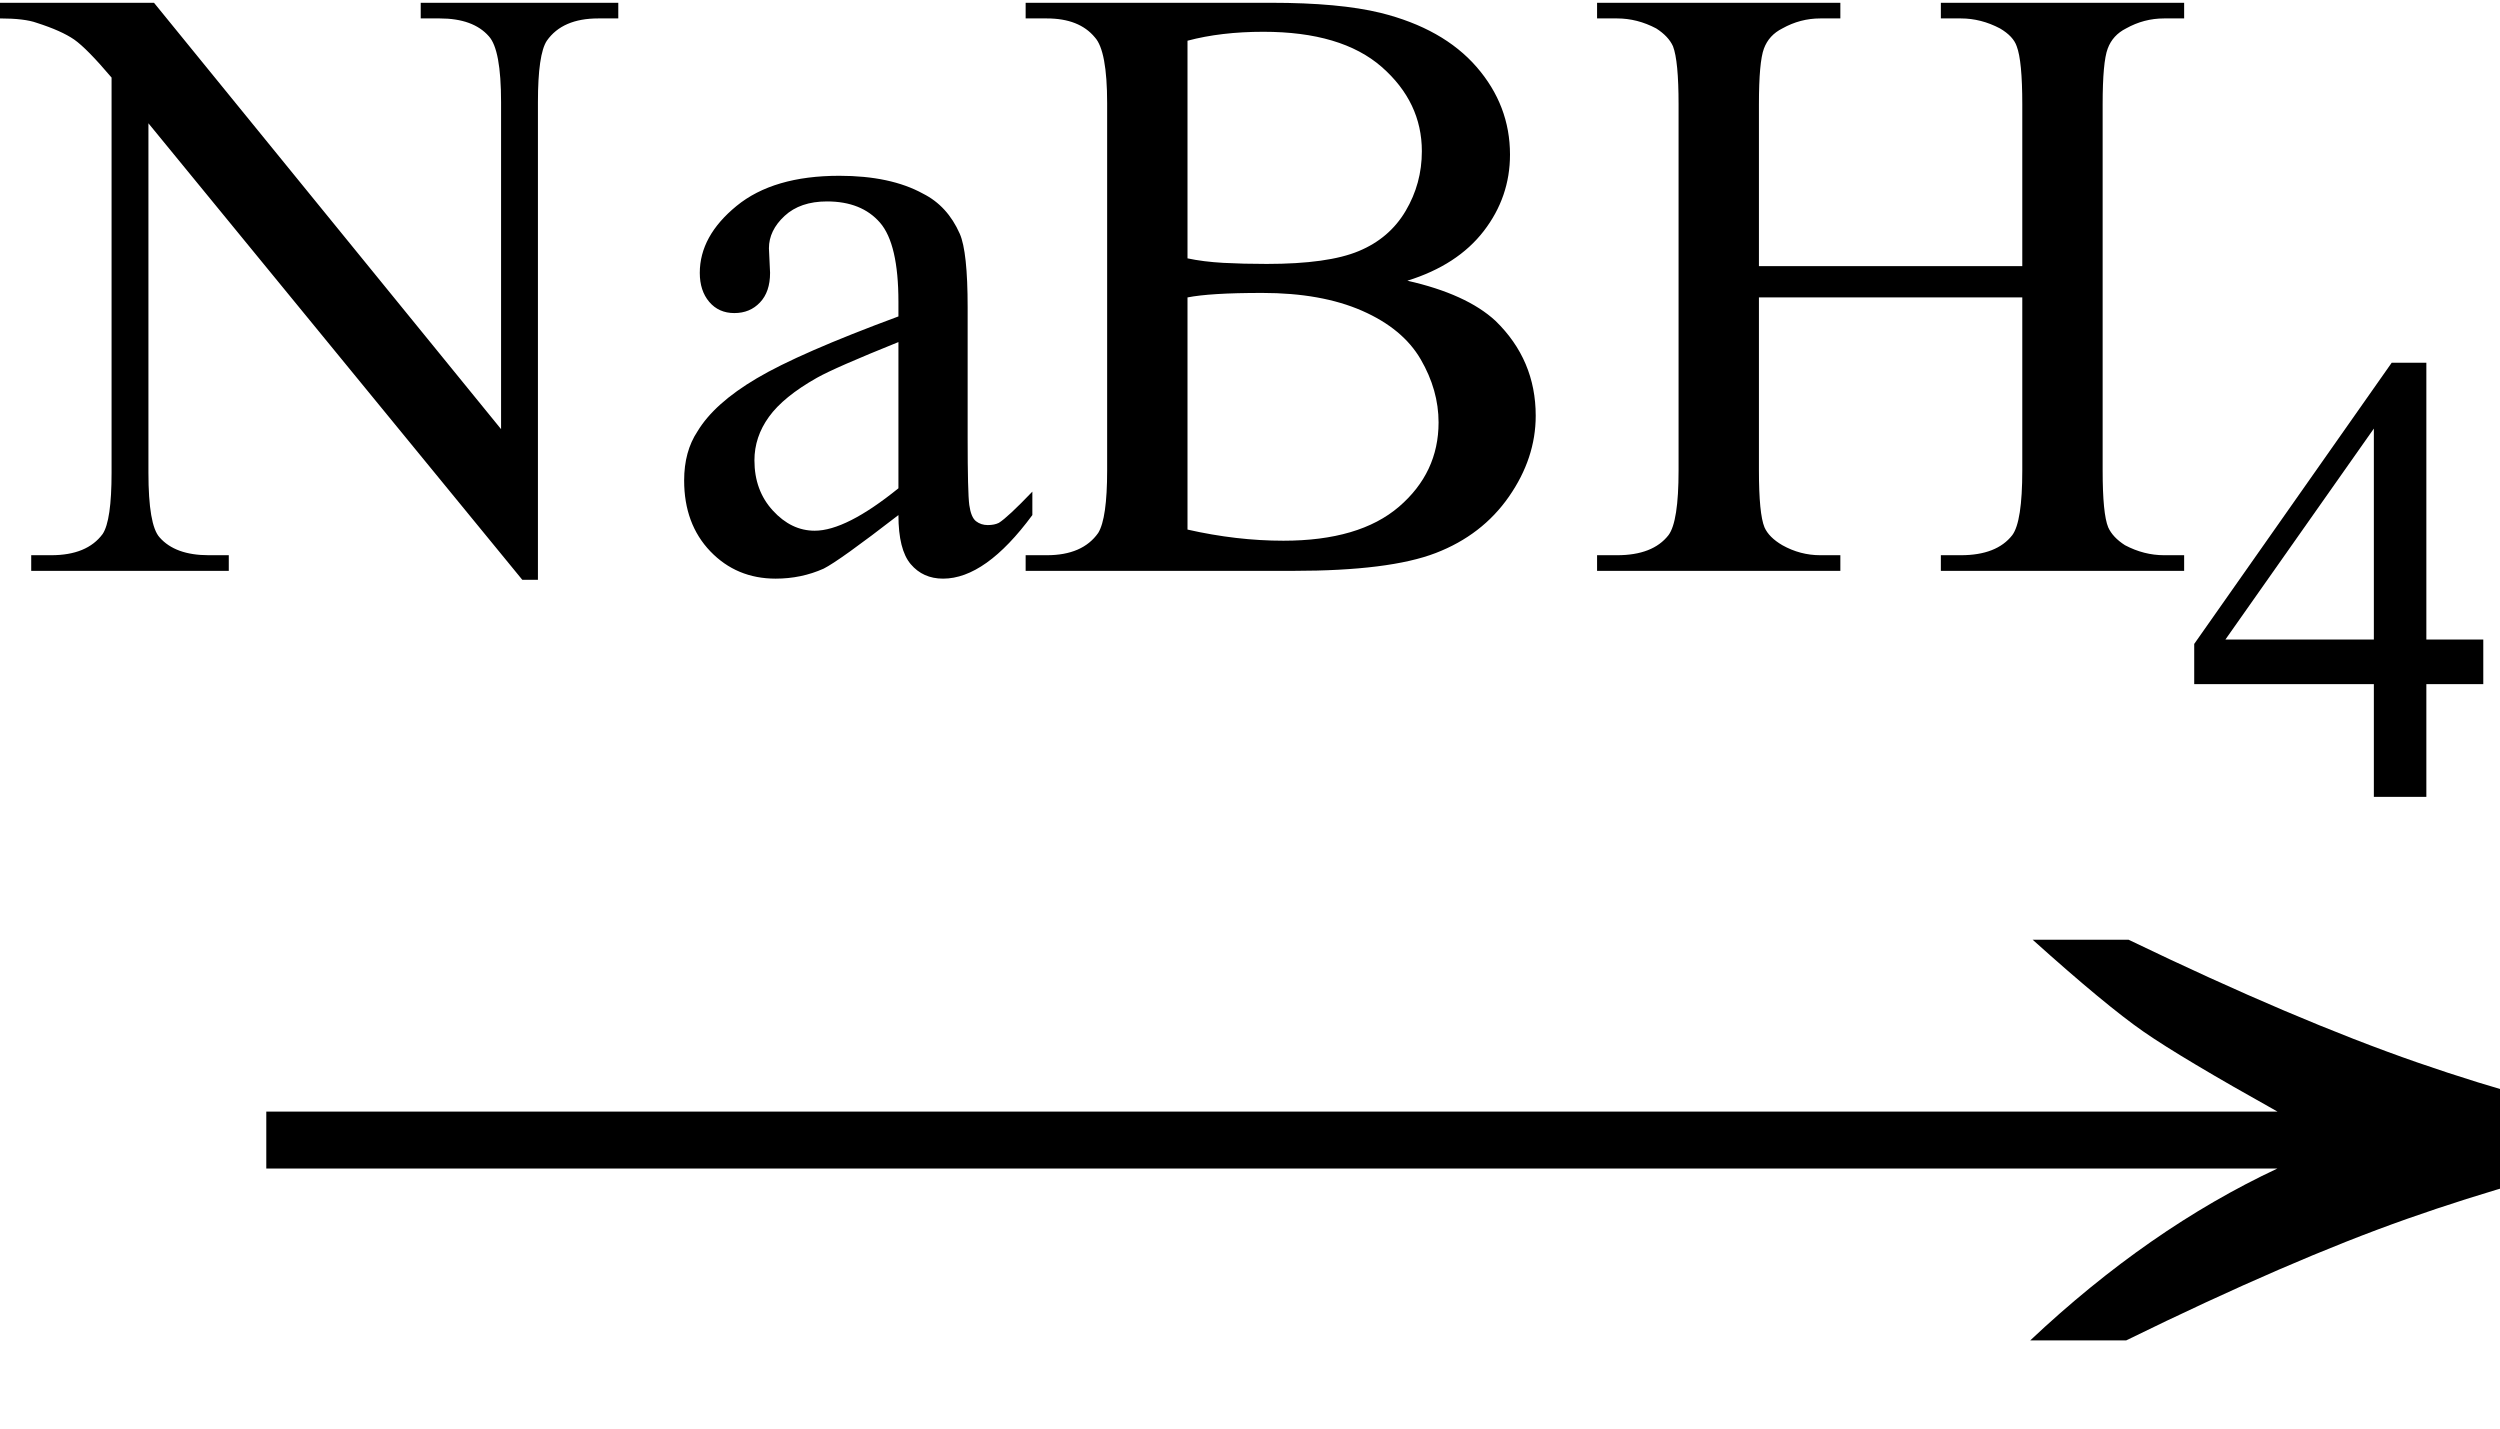 <svg xmlns="http://www.w3.org/2000/svg" xmlns:xlink="http://www.w3.org/1999/xlink" stroke-dasharray="none" shape-rendering="auto" font-family="'Dialog'" width="35" text-rendering="auto" fill-opacity="1" contentScriptType="text/ecmascript" color-interpolation="auto" color-rendering="auto" preserveAspectRatio="xMidYMid meet" font-size="12" fill="black" stroke="black" image-rendering="auto" stroke-miterlimit="10" zoomAndPan="magnify" version="1.0" stroke-linecap="square" stroke-linejoin="miter" contentStyleType="text/css" font-style="normal" height="20" stroke-width="1" stroke-dashoffset="0" font-weight="normal" stroke-opacity="1"><defs id="genericDefs"/><g><g text-rendering="optimizeLegibility" transform="translate(2.315,20) matrix(2.261,0,0,1,0,0)" color-rendering="optimizeQuality" color-interpolation="linearRGB" image-rendering="optimizeQuality"><path d="M12.156 -6.844 Q13.188 -5.719 13.945 -5.125 Q14.703 -4.531 15.375 -4.25 L15.375 -3.891 Q14.609 -3.516 13.883 -2.938 Q13.156 -2.359 12.141 -1.234 L11.547 -1.234 Q12.281 -2.797 13.078 -3.641 L0.625 -3.641 L0.625 -4.438 L13.078 -4.438 Q12.484 -5.188 12.25 -5.555 Q12.016 -5.922 11.562 -6.844 L12.156 -6.844 Z" stroke="none"/></g><g text-rendering="optimizeLegibility" transform="translate(0.156,7.992)" color-rendering="optimizeQuality" color-interpolation="linearRGB" image-rendering="optimizeQuality"><path d="M-0.156 -7.953 L2 -7.953 L6.859 -1.984 L6.859 -6.562 Q6.859 -7.297 6.688 -7.484 Q6.469 -7.734 6 -7.734 L5.734 -7.734 L5.734 -7.953 L8.5 -7.953 L8.5 -7.734 L8.219 -7.734 Q7.719 -7.734 7.5 -7.422 Q7.375 -7.234 7.375 -6.562 L7.375 0.125 L7.156 0.125 L1.922 -6.266 L1.922 -1.375 Q1.922 -0.641 2.078 -0.469 Q2.297 -0.219 2.766 -0.219 L3.047 -0.219 L3.047 0 L0.281 0 L0.281 -0.219 L0.562 -0.219 Q1.062 -0.219 1.281 -0.516 Q1.406 -0.703 1.406 -1.375 L1.406 -6.906 Q1.062 -7.312 0.883 -7.438 Q0.703 -7.562 0.359 -7.672 Q0.188 -7.734 -0.156 -7.734 L-0.156 -7.953 ZM12.422 -0.781 Q11.594 -0.141 11.375 -0.031 Q11.062 0.109 10.703 0.109 Q10.156 0.109 9.789 -0.273 Q9.422 -0.656 9.422 -1.266 Q9.422 -1.672 9.609 -1.953 Q9.844 -2.344 10.438 -2.695 Q11.031 -3.047 12.422 -3.562 L12.422 -3.766 Q12.422 -4.578 12.164 -4.875 Q11.906 -5.172 11.422 -5.172 Q11.047 -5.172 10.828 -4.969 Q10.609 -4.766 10.609 -4.516 L10.625 -4.172 Q10.625 -3.906 10.484 -3.758 Q10.344 -3.609 10.125 -3.609 Q9.906 -3.609 9.773 -3.766 Q9.641 -3.922 9.641 -4.172 Q9.641 -4.688 10.156 -5.109 Q10.672 -5.531 11.594 -5.531 Q12.312 -5.531 12.766 -5.281 Q13.109 -5.109 13.281 -4.719 Q13.391 -4.469 13.391 -3.688 L13.391 -1.859 Q13.391 -1.094 13.414 -0.922 Q13.438 -0.75 13.508 -0.695 Q13.578 -0.641 13.672 -0.641 Q13.766 -0.641 13.828 -0.672 Q13.953 -0.75 14.297 -1.109 L14.297 -0.781 Q13.641 0.109 13.047 0.109 Q12.766 0.109 12.594 -0.094 Q12.422 -0.297 12.422 -0.781 ZM12.422 -1.156 L12.422 -3.203 Q11.531 -2.844 11.281 -2.703 Q10.812 -2.438 10.609 -2.156 Q10.406 -1.875 10.406 -1.547 Q10.406 -1.125 10.664 -0.844 Q10.922 -0.562 11.25 -0.562 Q11.688 -0.562 12.422 -1.156 ZM19.547 -4.062 Q20.375 -3.875 20.781 -3.5 Q21.344 -2.953 21.344 -2.172 Q21.344 -1.578 20.969 -1.039 Q20.594 -0.5 19.945 -0.25 Q19.297 0 17.953 0 L14.203 0 L14.203 -0.219 L14.5 -0.219 Q15 -0.219 15.219 -0.531 Q15.344 -0.734 15.344 -1.406 L15.344 -6.547 Q15.344 -7.281 15.172 -7.469 Q14.953 -7.734 14.5 -7.734 L14.203 -7.734 L14.203 -7.953 L17.641 -7.953 Q18.594 -7.953 19.172 -7.812 Q20.047 -7.594 20.516 -7.055 Q20.984 -6.516 20.984 -5.828 Q20.984 -5.234 20.617 -4.758 Q20.25 -4.281 19.547 -4.062 ZM16.469 -4.375 Q16.688 -4.328 16.969 -4.312 Q17.25 -4.297 17.578 -4.297 Q18.438 -4.297 18.867 -4.477 Q19.297 -4.656 19.523 -5.039 Q19.75 -5.422 19.75 -5.875 Q19.75 -6.562 19.188 -7.055 Q18.625 -7.547 17.531 -7.547 Q16.938 -7.547 16.469 -7.422 L16.469 -4.375 ZM16.469 -0.578 Q17.156 -0.422 17.812 -0.422 Q18.875 -0.422 19.43 -0.898 Q19.984 -1.375 19.984 -2.078 Q19.984 -2.531 19.734 -2.961 Q19.484 -3.391 18.914 -3.641 Q18.344 -3.891 17.516 -3.891 Q17.141 -3.891 16.883 -3.875 Q16.625 -3.859 16.469 -3.828 L16.469 -0.578 ZM24.469 -4.266 L28.156 -4.266 L28.156 -6.531 Q28.156 -7.141 28.078 -7.344 Q28.031 -7.484 27.844 -7.594 Q27.578 -7.734 27.297 -7.734 L27.016 -7.734 L27.016 -7.953 L30.422 -7.953 L30.422 -7.734 L30.141 -7.734 Q29.859 -7.734 29.609 -7.594 Q29.422 -7.5 29.352 -7.312 Q29.281 -7.125 29.281 -6.531 L29.281 -1.406 Q29.281 -0.797 29.359 -0.609 Q29.422 -0.469 29.594 -0.359 Q29.859 -0.219 30.141 -0.219 L30.422 -0.219 L30.422 0 L27.016 0 L27.016 -0.219 L27.297 -0.219 Q27.797 -0.219 28.016 -0.5 Q28.156 -0.688 28.156 -1.406 L28.156 -3.828 L24.469 -3.828 L24.469 -1.406 Q24.469 -0.797 24.547 -0.609 Q24.609 -0.469 24.797 -0.359 Q25.047 -0.219 25.328 -0.219 L25.609 -0.219 L25.609 0 L22.203 0 L22.203 -0.219 L22.484 -0.219 Q22.984 -0.219 23.203 -0.5 Q23.344 -0.688 23.344 -1.406 L23.344 -6.531 Q23.344 -7.141 23.266 -7.344 Q23.203 -7.484 23.031 -7.594 Q22.766 -7.734 22.484 -7.734 L22.203 -7.734 L22.203 -7.953 L25.609 -7.953 L25.609 -7.734 L25.328 -7.734 Q25.047 -7.734 24.797 -7.594 Q24.609 -7.5 24.539 -7.312 Q24.469 -7.125 24.469 -6.531 L24.469 -4.266 Z" stroke="none"/></g><g text-rendering="optimizeLegibility" transform="translate(30.578,11.156)" color-rendering="optimizeQuality" color-interpolation="linearRGB" image-rendering="optimizeQuality"><path d="M4.188 -2.203 L4.188 -1.578 L3.391 -1.578 L3.391 0 L2.656 0 L2.656 -1.578 L0.141 -1.578 L0.141 -2.141 L2.906 -6.078 L3.391 -6.078 L3.391 -2.203 L4.188 -2.203 ZM2.656 -2.203 L2.656 -5.156 L0.578 -2.203 L2.656 -2.203 Z" stroke="none"/></g></g></svg>